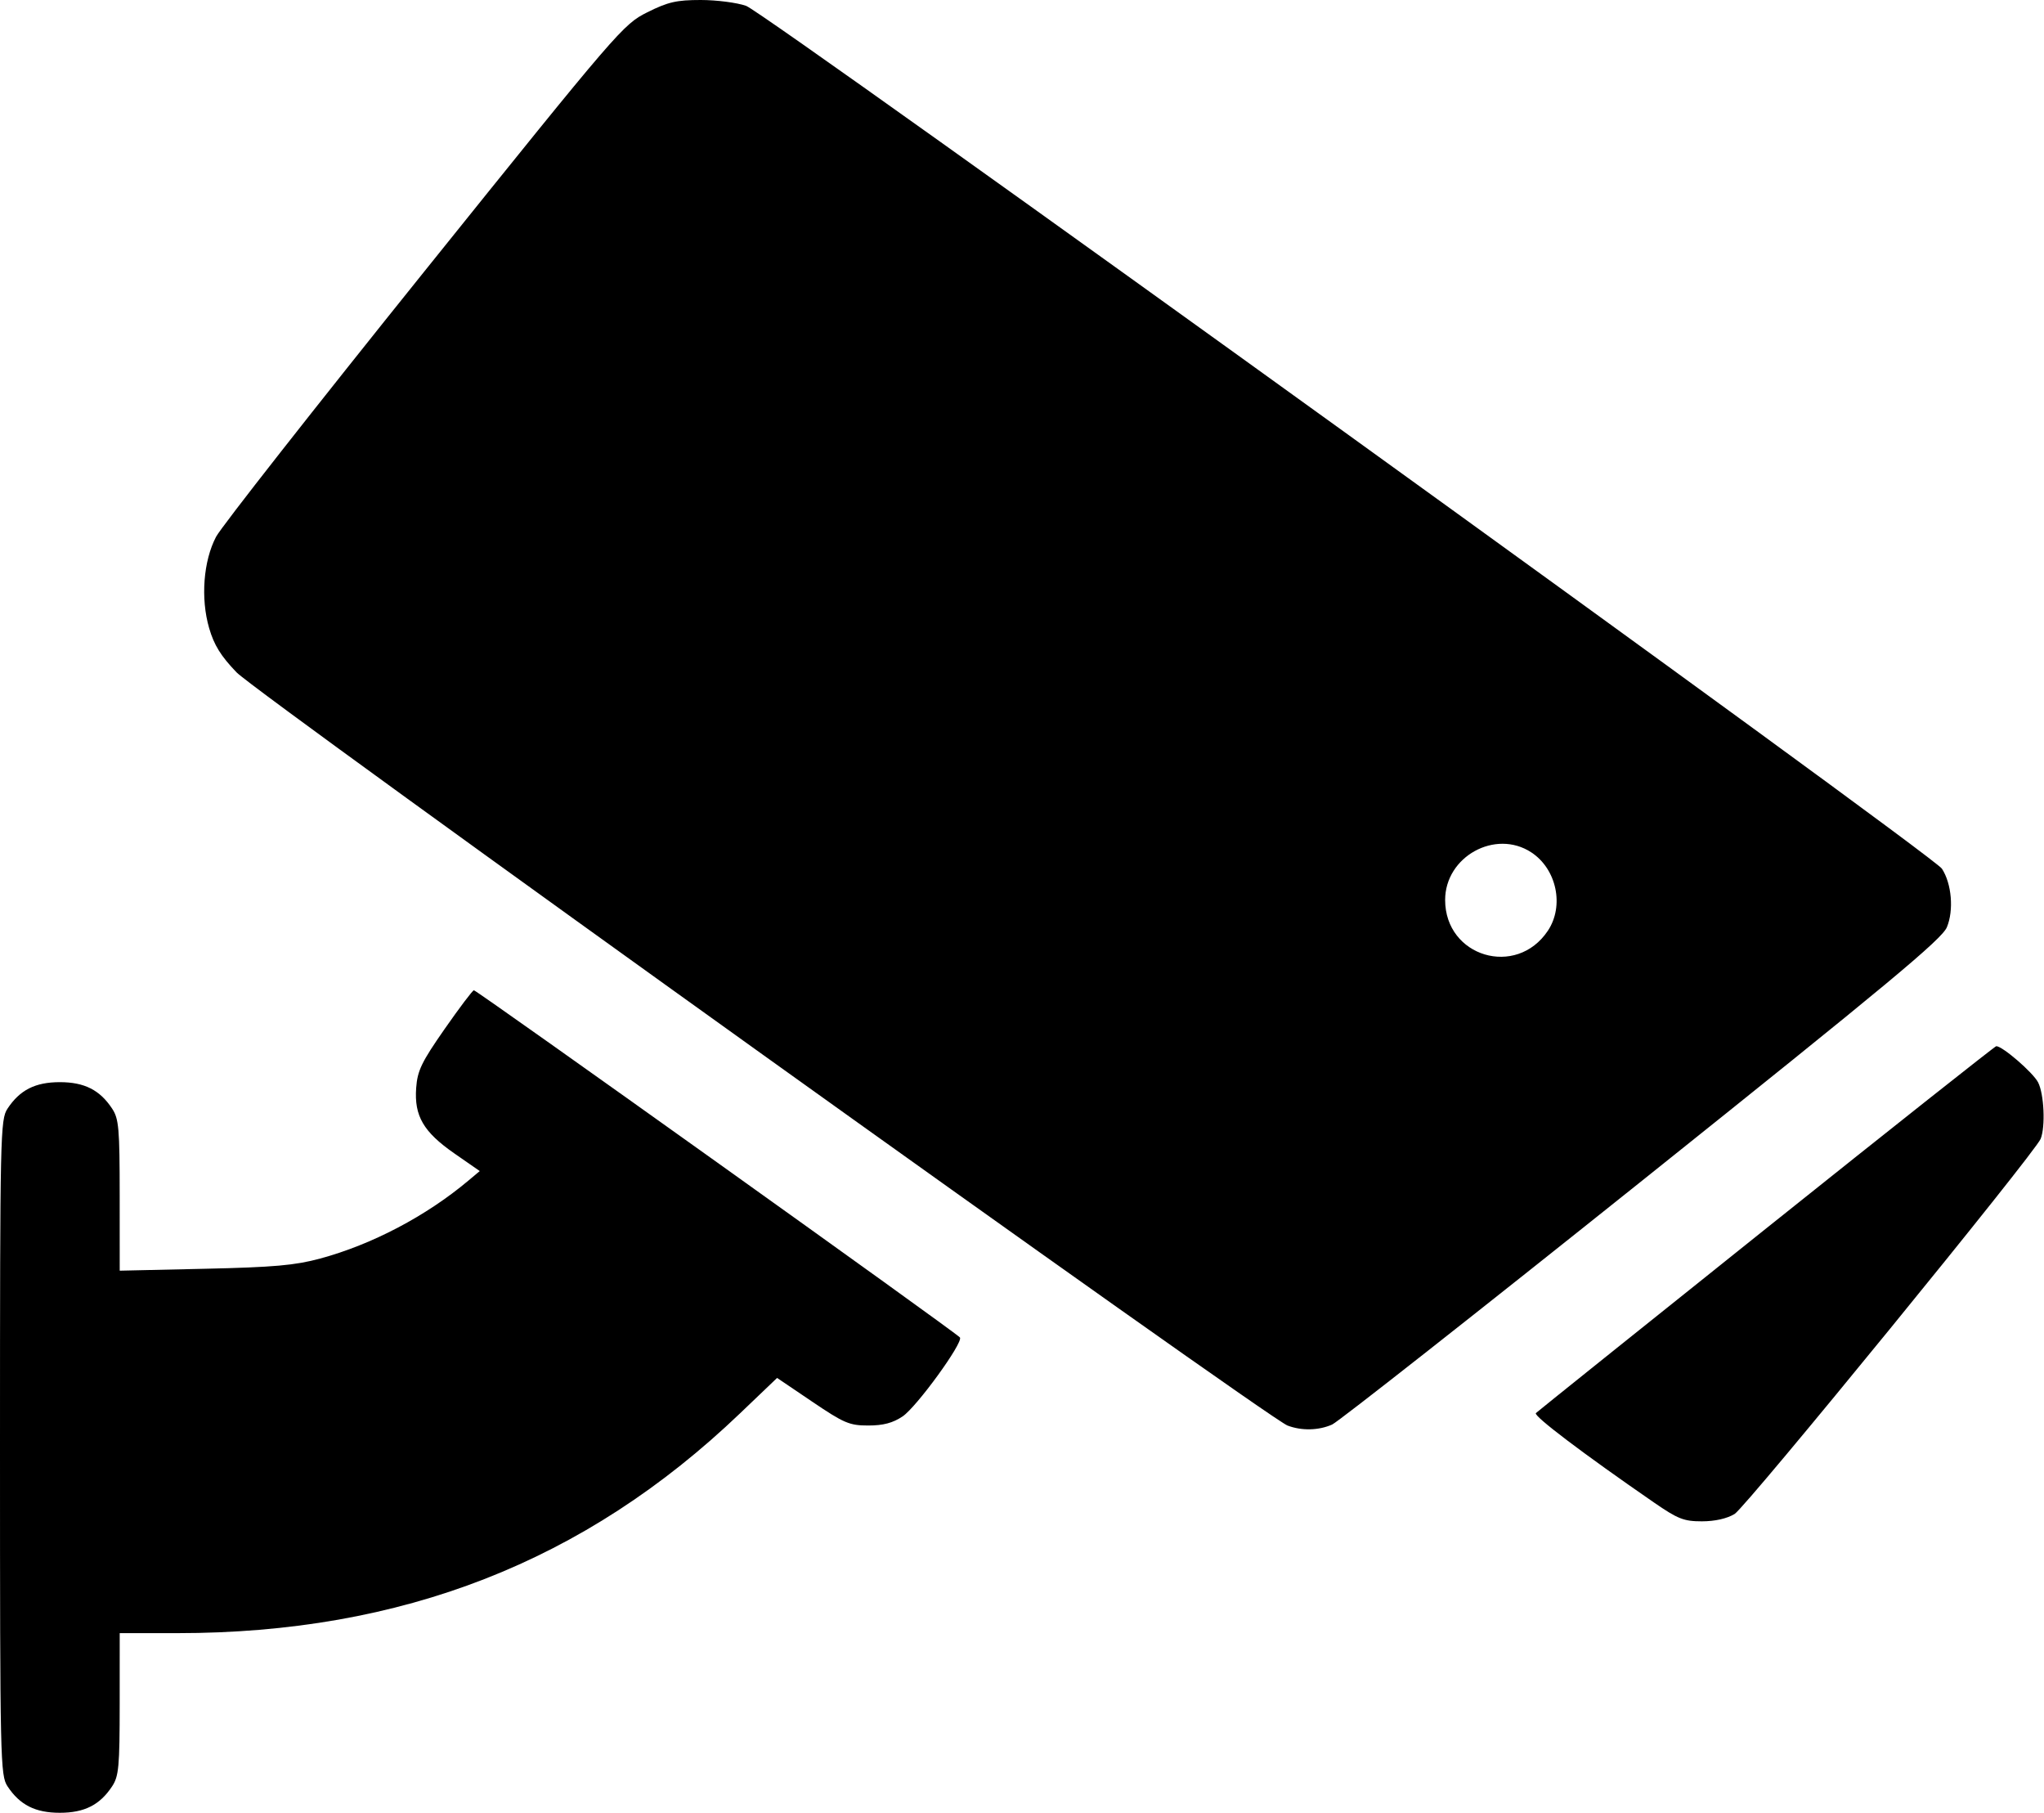 <?xml version="1.0" encoding="UTF-8"?> <svg xmlns="http://www.w3.org/2000/svg" width="512" height="454" viewBox="0 0 512 454" fill="none"> <path fill-rule="evenodd" clip-rule="evenodd" d="M162.145 3.079C156.105 6.097 154.996 7.386 106.235 68.048C78.874 102.088 55.424 131.956 54.126 134.423C50.939 140.475 50.225 149.866 52.385 157.298C53.623 161.555 55.321 164.295 59.258 168.387C64.6 173.94 317.382 355.059 322.512 357.009C326.044 358.353 330.32 358.255 333.69 356.755C335.228 356.07 370.159 328.592 411.314 295.693C472.826 246.52 486.413 235.225 487.67 232.217C489.445 227.967 488.879 221.291 486.425 217.546C484.123 214.032 191.922 3.241 186.895 1.467C184.607 0.66 179.489 0 175.521 0C169.464 0 167.317 0.494 162.145 3.079ZM383.573 213.464C389.93 217.63 391.88 226.87 387.717 233.102C379.808 244.941 362.004 239.609 361.991 225.398C361.981 214.528 374.571 207.566 383.573 213.464ZM111.378 257.693C105.591 265.993 104.566 268.114 104.248 272.443C103.731 279.477 106.066 283.48 113.829 288.872L120.172 293.277L117.329 295.664C106.744 304.551 93.205 311.669 80.185 315.191C73.904 316.89 68.575 317.361 51.237 317.748L29.987 318.223L29.98 299.362C29.975 282.569 29.767 280.186 28.089 277.641C25.01 272.972 21.139 271.013 14.987 271.013C8.835 271.013 4.964 272.972 1.885 277.641C0.077 280.383 0 283.85 0 362.5C0 441.15 0.077 444.617 1.885 447.359C4.964 452.028 8.835 453.987 14.987 453.987C21.139 453.987 25.01 452.028 28.089 447.359C29.757 444.83 29.975 442.453 29.98 426.75L29.987 409H44.381C100.747 409 146.462 391.154 185.365 353.962L194.653 345.083L203.466 351.042C211.433 356.428 212.779 357 217.485 357C221.24 357 223.638 356.365 226.089 354.724C229.586 352.382 241.285 336.291 240.461 334.958C239.867 333.996 119.456 248 118.703 248C118.391 248 115.095 252.362 111.378 257.693ZM442.487 307.578C411.137 332.645 385.143 353.486 384.723 353.891C384.029 354.561 396.515 364.015 414.255 376.25C420.301 380.42 421.774 381 426.315 380.996C429.57 380.994 432.604 380.311 434.501 379.154C437.395 377.389 509.772 288.693 511.167 285.201C512.392 282.134 512.017 273.959 510.518 271.059C509.244 268.597 501.613 261.999 500.04 262.001C499.736 262.001 473.837 282.511 442.487 307.578Z" fill="black"></path> </svg> 